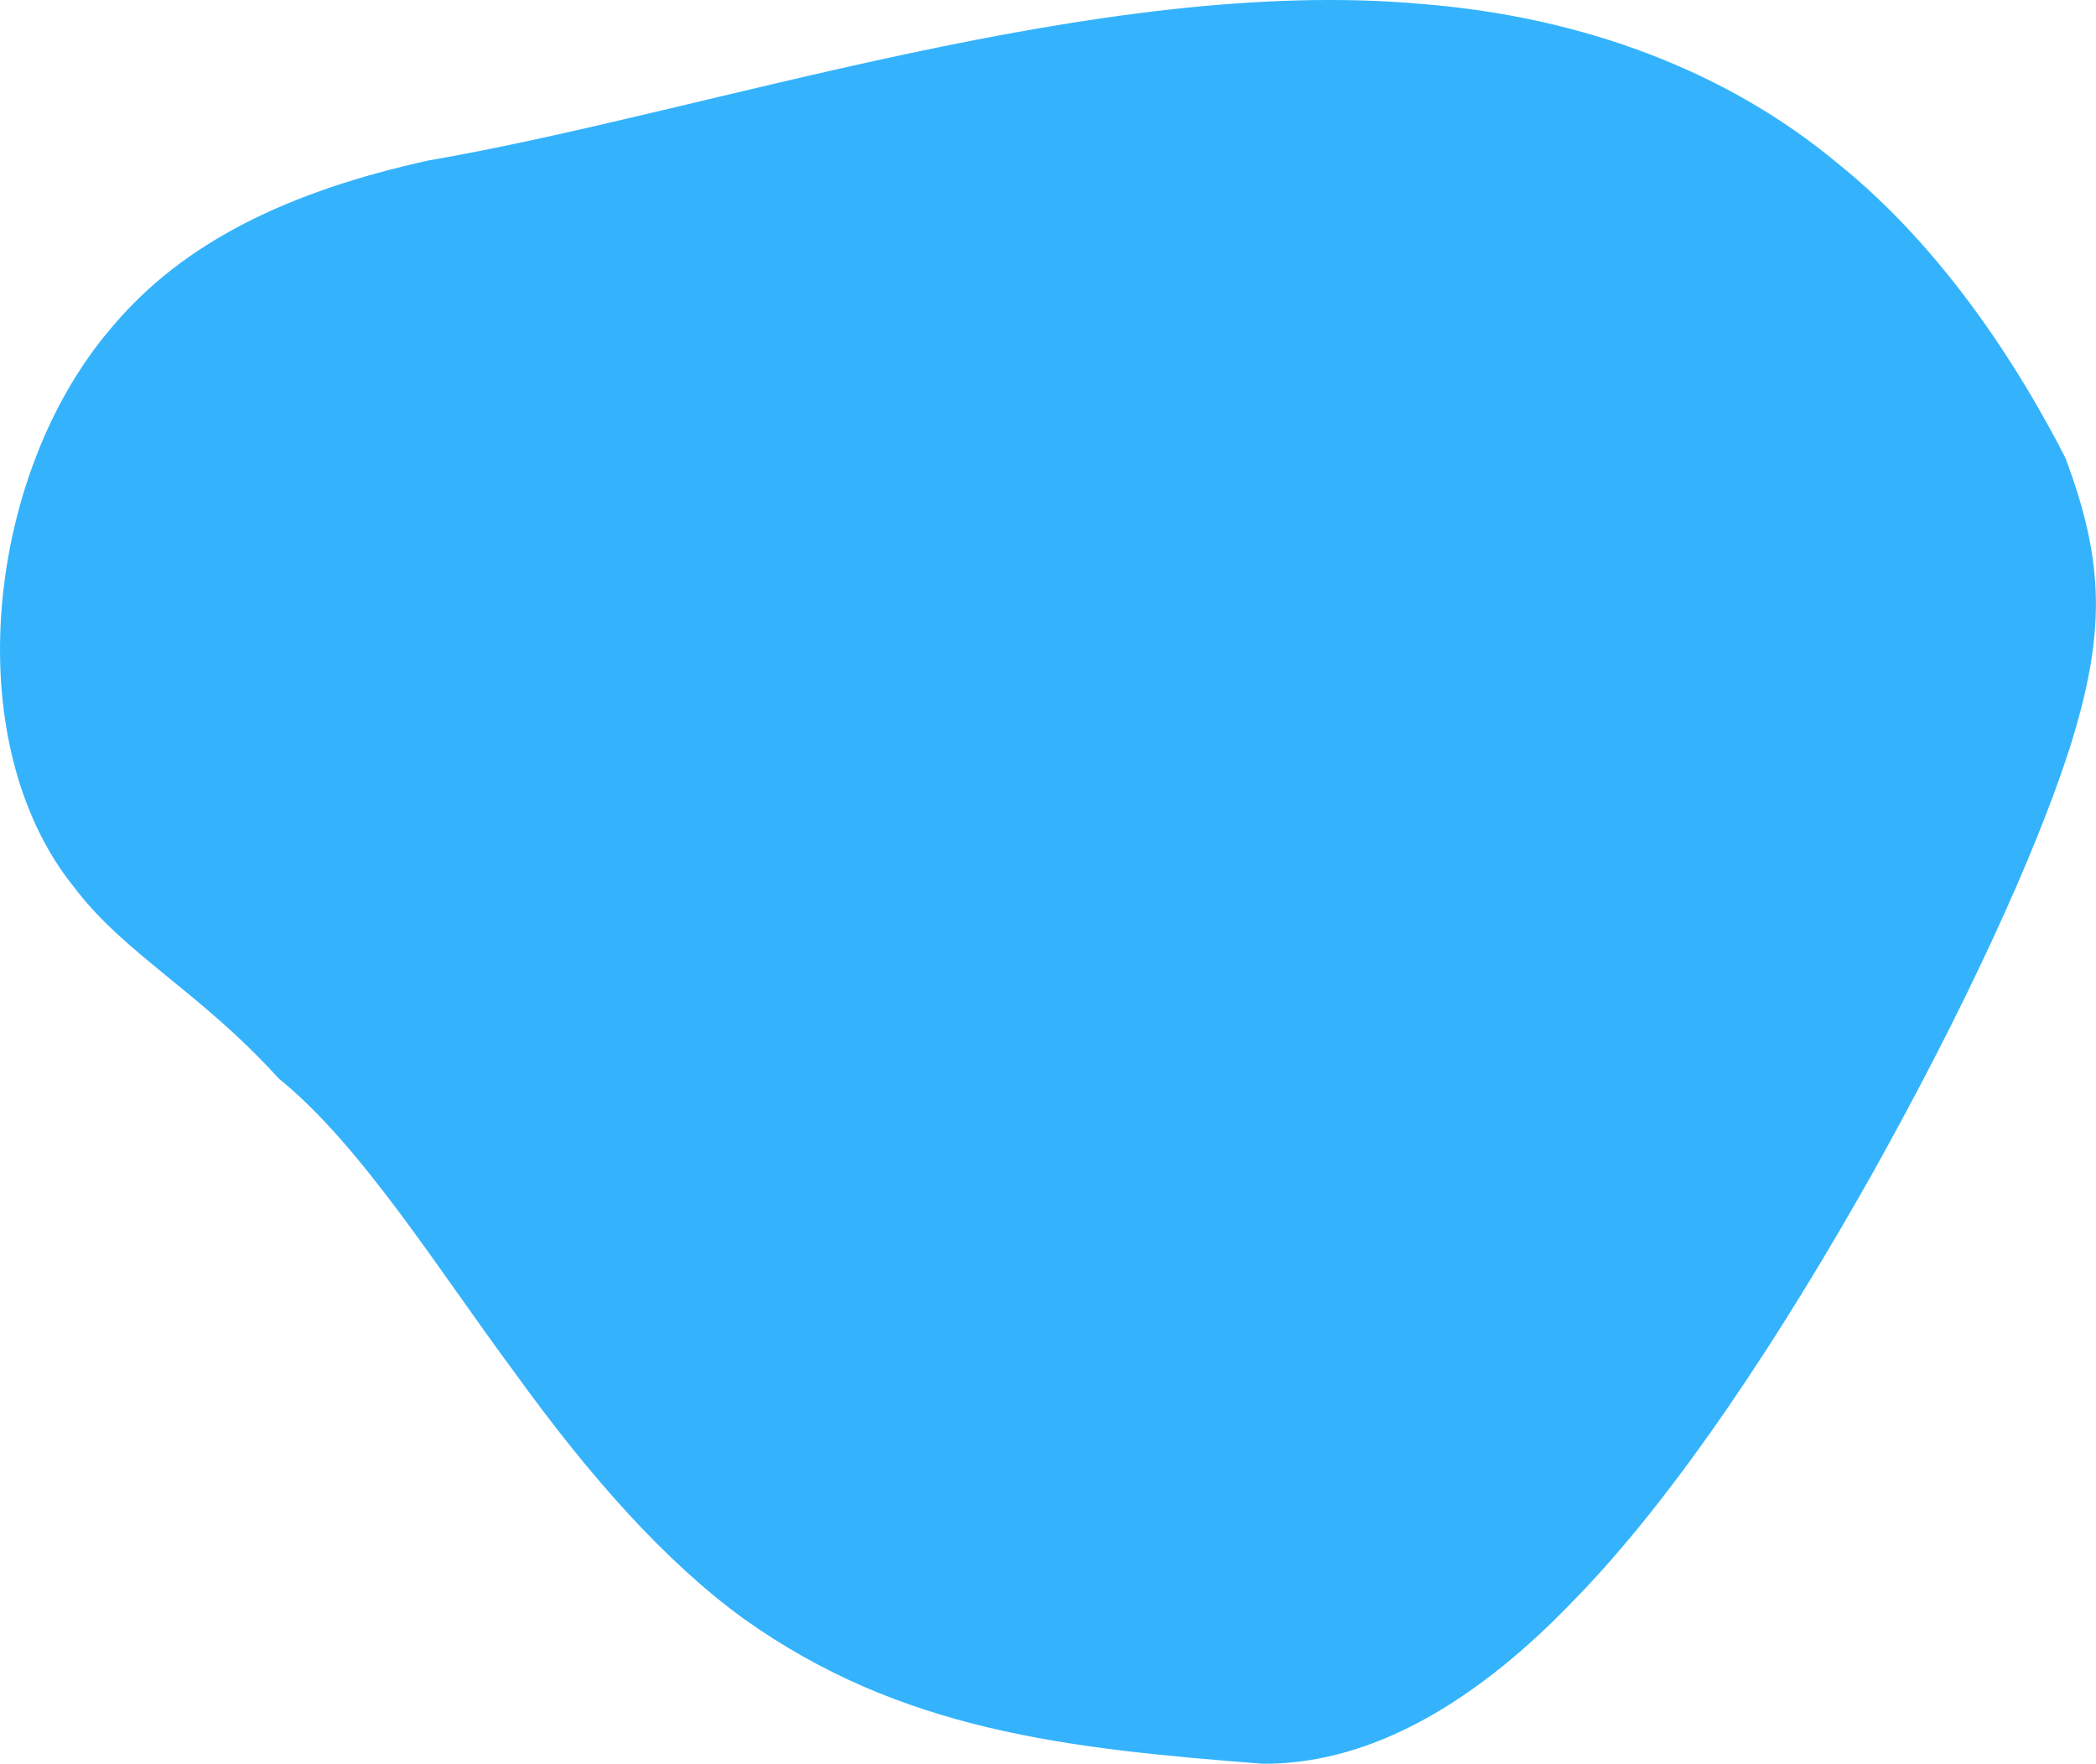 <svg id="Layer_1" data-name="Layer 1" xmlns="http://www.w3.org/2000/svg" viewBox="0 0 423.82 356.63"><defs><style>.cls-1{fill:#34b3fc;fill-rule:evenodd;}</style></defs><title>mini-blue-big</title><path class="cls-1" d="M417.64,92.6c8,21.35,8.14,35.5.86,58.68-7.14,22.17-21.66,53.36-39.74,85.72-18.07,32.14-39.7,65.46-61,87.08-21.43,22.21-42.53,32.72-62.51,32.55-39.73-3.08-73.13-6.68-104.89-29.33-15.84-11.51-31.17-28.74-46.54-50.1C88.41,256.43,73,231.53,56.35,218.07c-16-17.65-31.21-25.13-41.47-38.81C4.51,166.42-.92,147.38.13,126.26c1-20.93,8.46-43.95,22.72-60.36C37.12,49,58.2,38.72,86.62,32.45,143,22.79,222.61-5.12,287.72.82c32.61,2.64,61.57,13.68,83.69,32.07C393.65,50.67,409.06,75.8,417.64,92.6Z"/></svg>